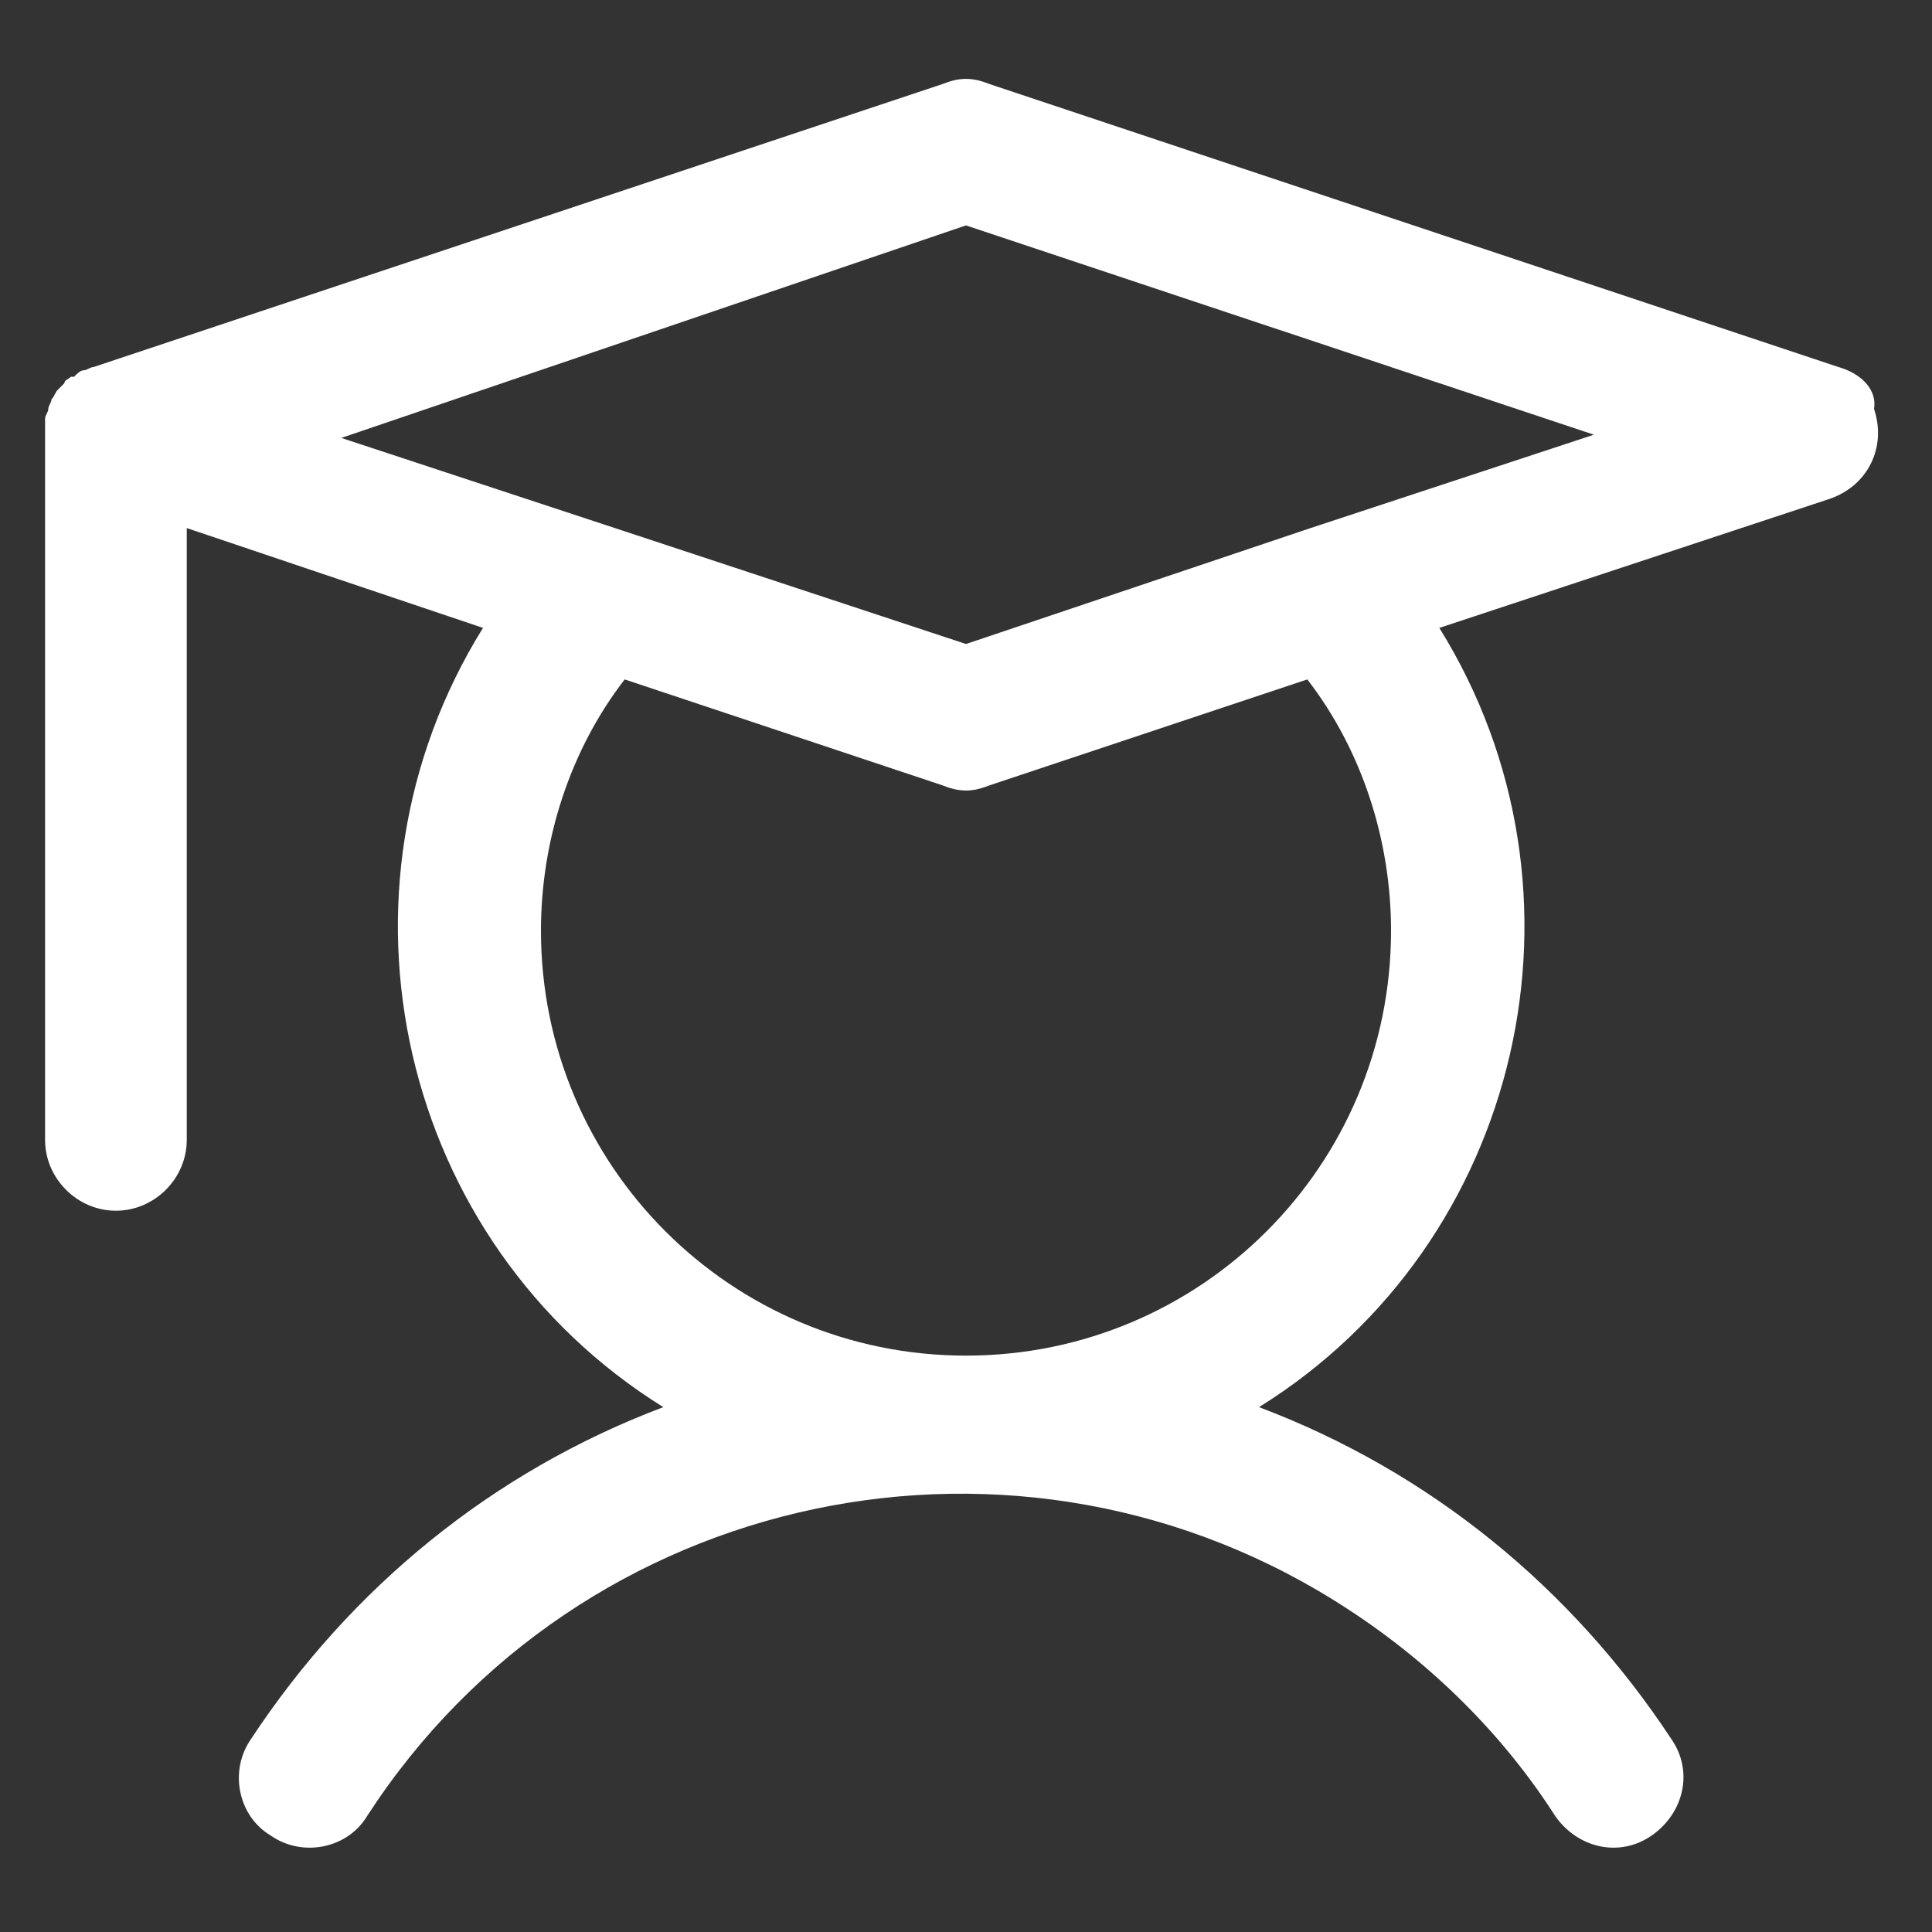 <?xml version="1.0" encoding="utf-8"?>
<!-- Generator: Adobe Illustrator 27.0.0, SVG Export Plug-In . SVG Version: 6.00 Build 0)  -->
<svg version="1.1" id="Layer_1" xmlns="http://www.w3.org/2000/svg" xmlns:xlink="http://www.w3.org/1999/xlink" x="0px" y="0px"
	 viewBox="0 0 60 60" style="enable-background:new 0 0 60 60;" xml:space="preserve">
<rect x="0" y="0" width="60" height="60" fill="#333333" stroke="none"/>
<style type="text/css">
	.st0{fill:#FFFFFF;}
</style>
<path class="st0" d="M57.1,11.4L30.7,2.6c-0.5-0.2-0.9-0.2-1.4,0L2.9,11.4l0,0l0,0c0,0,0,0,0,0c-0.1,0-0.2,0.1-0.3,0.1c0,0,0,0,0,0
	c-0.1,0-0.2,0.1-0.3,0.2c0,0,0,0-0.1,0c-0.1,0.1-0.2,0.1-0.2,0.2c0,0,0,0,0,0c-0.1,0.1-0.1,0.1-0.2,0.2c0,0,0,0,0,0
	c-0.1,0.1-0.1,0.2-0.2,0.3c0,0,0,0,0,0c0,0.1-0.1,0.2-0.1,0.3c0,0,0,0,0,0c0,0.1-0.1,0.2-0.1,0.3c0,0,0,0,0,0.1c0,0.1,0,0.2,0,0.3
	v22c0,1.2,1,2.2,2.2,2.2s2.2-1,2.2-2.2v-19l9.2,3.1c-5.1,8.2-2.6,19.1,5.6,24.2c-5.3,2-9.7,5.6-12.8,10.3c-0.7,1-0.4,2.4,0.6,3
	c1,0.7,2.4,0.4,3-0.6c0,0,0,0,0,0c6.6-10.2,20.3-13.1,30.5-6.4c2.6,1.7,4.8,3.9,6.4,6.4c0.7,1,2,1.3,3,0.6c1-0.7,1.3-2,0.6-3
	c-3.1-4.7-7.5-8.3-12.8-10.3c8.2-5.1,10.7-16,5.6-24.2l12.1-4c1.2-0.4,1.8-1.6,1.4-2.8C58.3,12.1,57.8,11.6,57.1,11.4L57.1,11.4z
	 M43.2,28.9c0,7.3-5.9,13.2-13.2,13.2s-13.2-5.9-13.2-13.2c0-2.8,0.9-5.6,2.6-7.8l9.9,3.3c0.5,0.2,0.9,0.2,1.4,0l9.9-3.3
	C42.3,23.3,43.2,26.1,43.2,28.9z M40.7,16.4C40.7,16.4,40.6,16.4,40.7,16.4L30,20l-10.6-3.5c0,0,0,0,0,0l-8.8-2.9L30,7l19.5,6.5
	L40.7,16.4z"/>
</svg>
